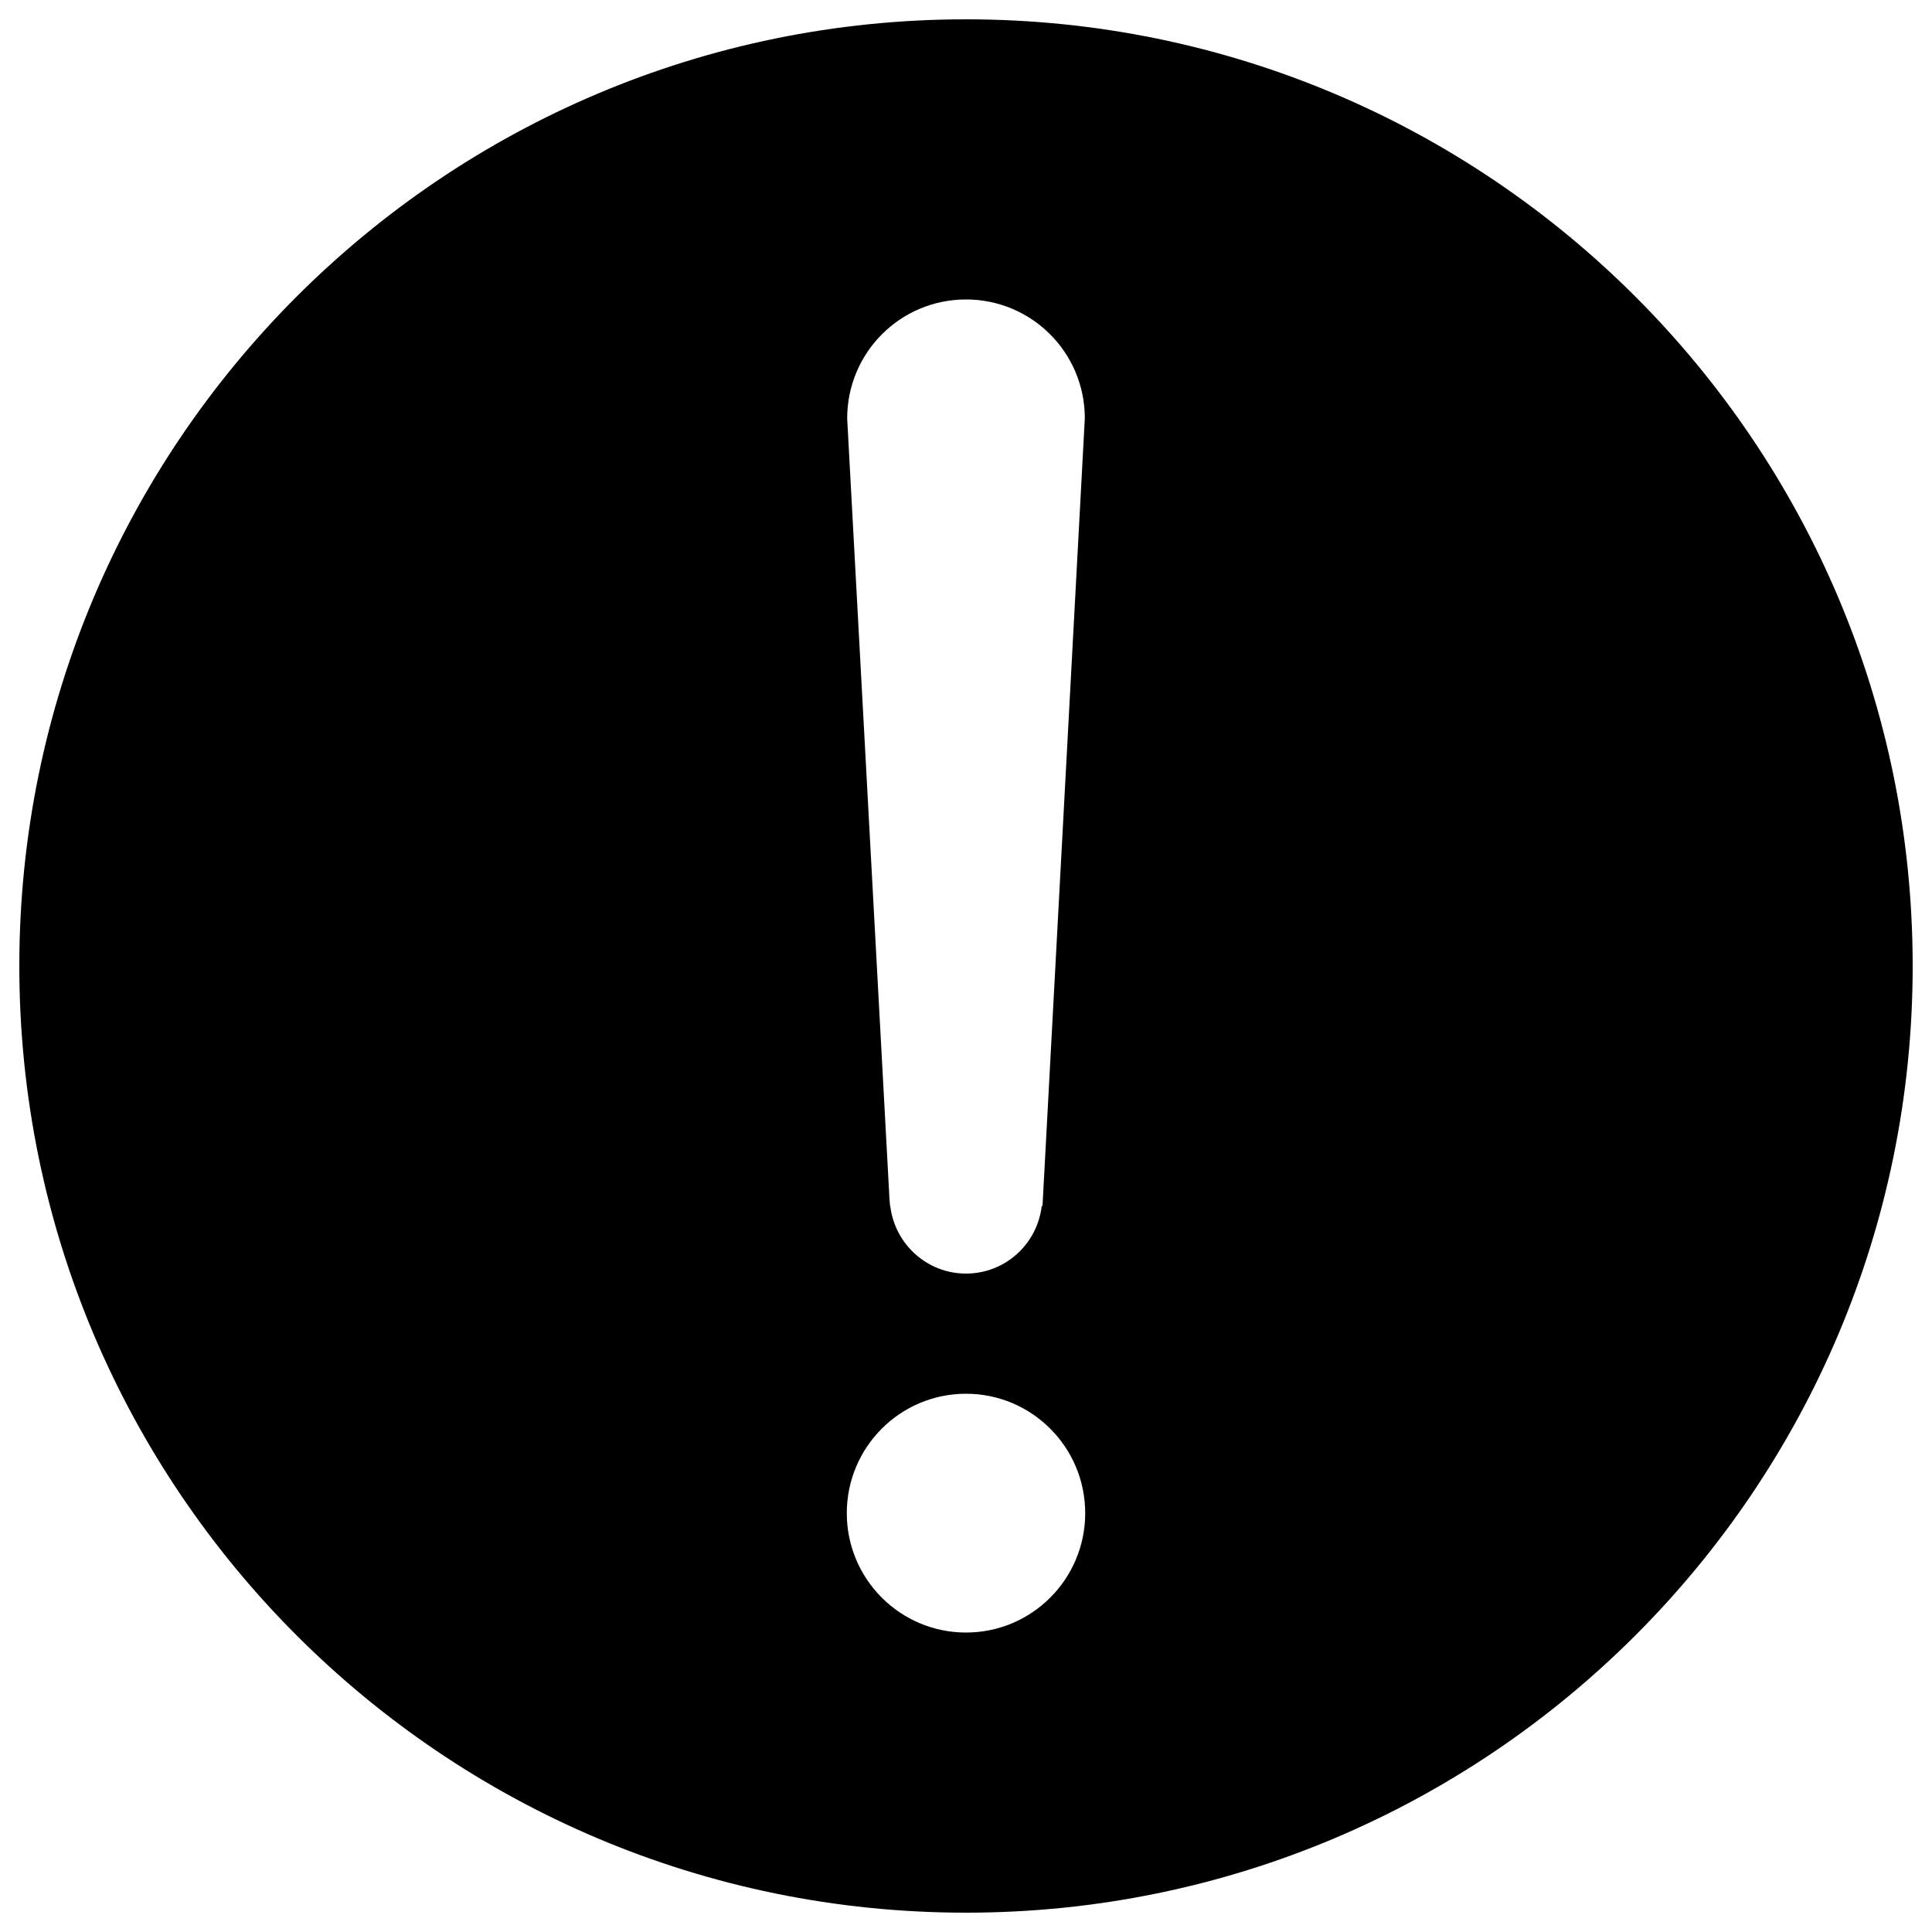 <?xml version="1.0" encoding="utf-8"?>
<!-- Svg Vector Icons : http://www.onlinewebfonts.com/icon -->
<!DOCTYPE svg PUBLIC "-//W3C//DTD SVG 1.1//EN" "http://www.w3.org/Graphics/SVG/1.1/DTD/svg11.dtd">
<svg version="1.1" xmlns="http://www.w3.org/2000/svg" xmlns:xlink="http://www.w3.org/1999/xlink" x="0px" y="0px" viewBox="0 0 1000 1000" enable-background="new 0 0 1000 1000" xml:space="preserve">
<g><path d="M500,10C229.4,10,10,229.4,10,500c0,270.6,219.4,490,490,490c270.6,0,490-219.4,490-490C990,229.4,770.6,10,500,10L500,10z M500,155c34,0,61.5,27.5,61.5,61.5l-21.9,407.7h-0.4c-2.3,19.7-18.9,35-39.2,35c-20.3,0-36.9-15.4-39.2-35h-0.1l-0.2-2.3c0-0.8-0.2-1.5-0.2-2.3v-0.7l-21.8-402.3C438.5,182.5,466,155,500,155L500,155z M500,845c-34.1,0-61.7-27.7-61.7-61.8c0-34.1,27.6-61.8,61.7-61.8c34.1,0,61.7,27.7,61.7,61.8C561.7,817.3,534.1,845,500,845L500,845z"/></g>
</svg>